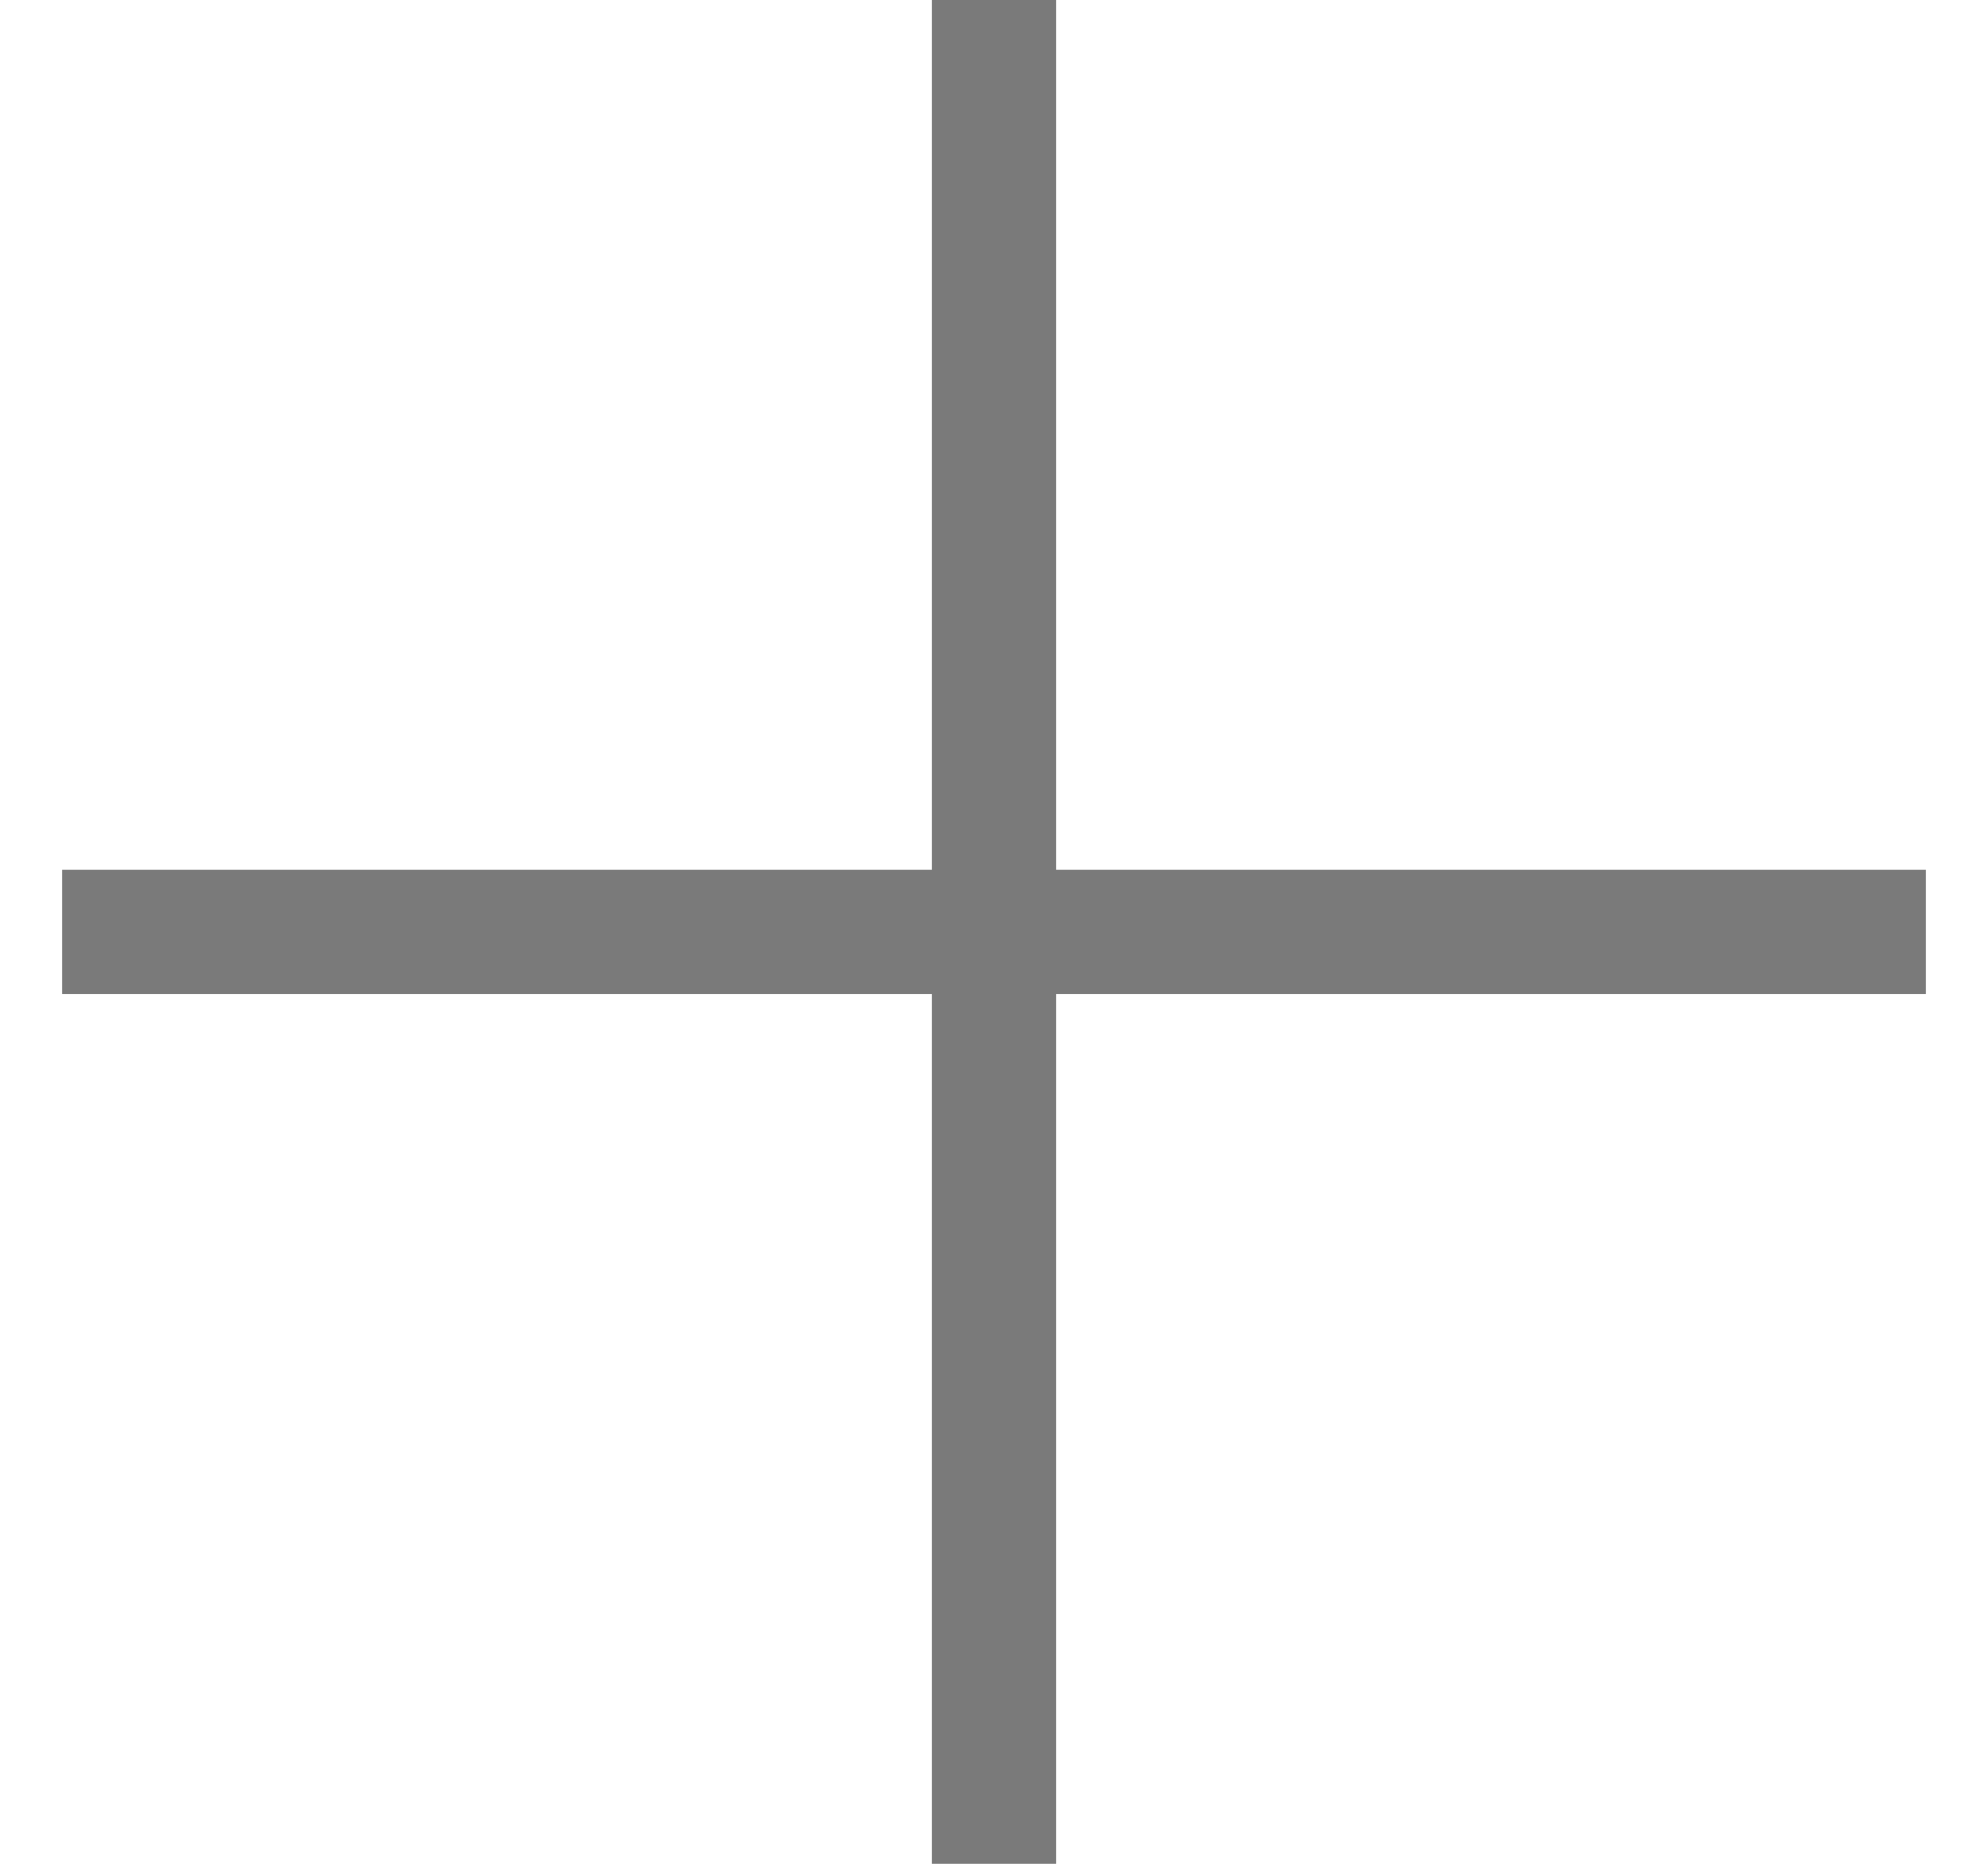 <?xml version="1.0" encoding="UTF-8"?> <svg xmlns="http://www.w3.org/2000/svg" width="16" height="15" viewBox="0 0 16 15" fill="none"><path d="M8 0V7.5M8 15V7.5M8 7.5H15.5M8 7.5H0.5" stroke="#7A7A7A"></path></svg> 